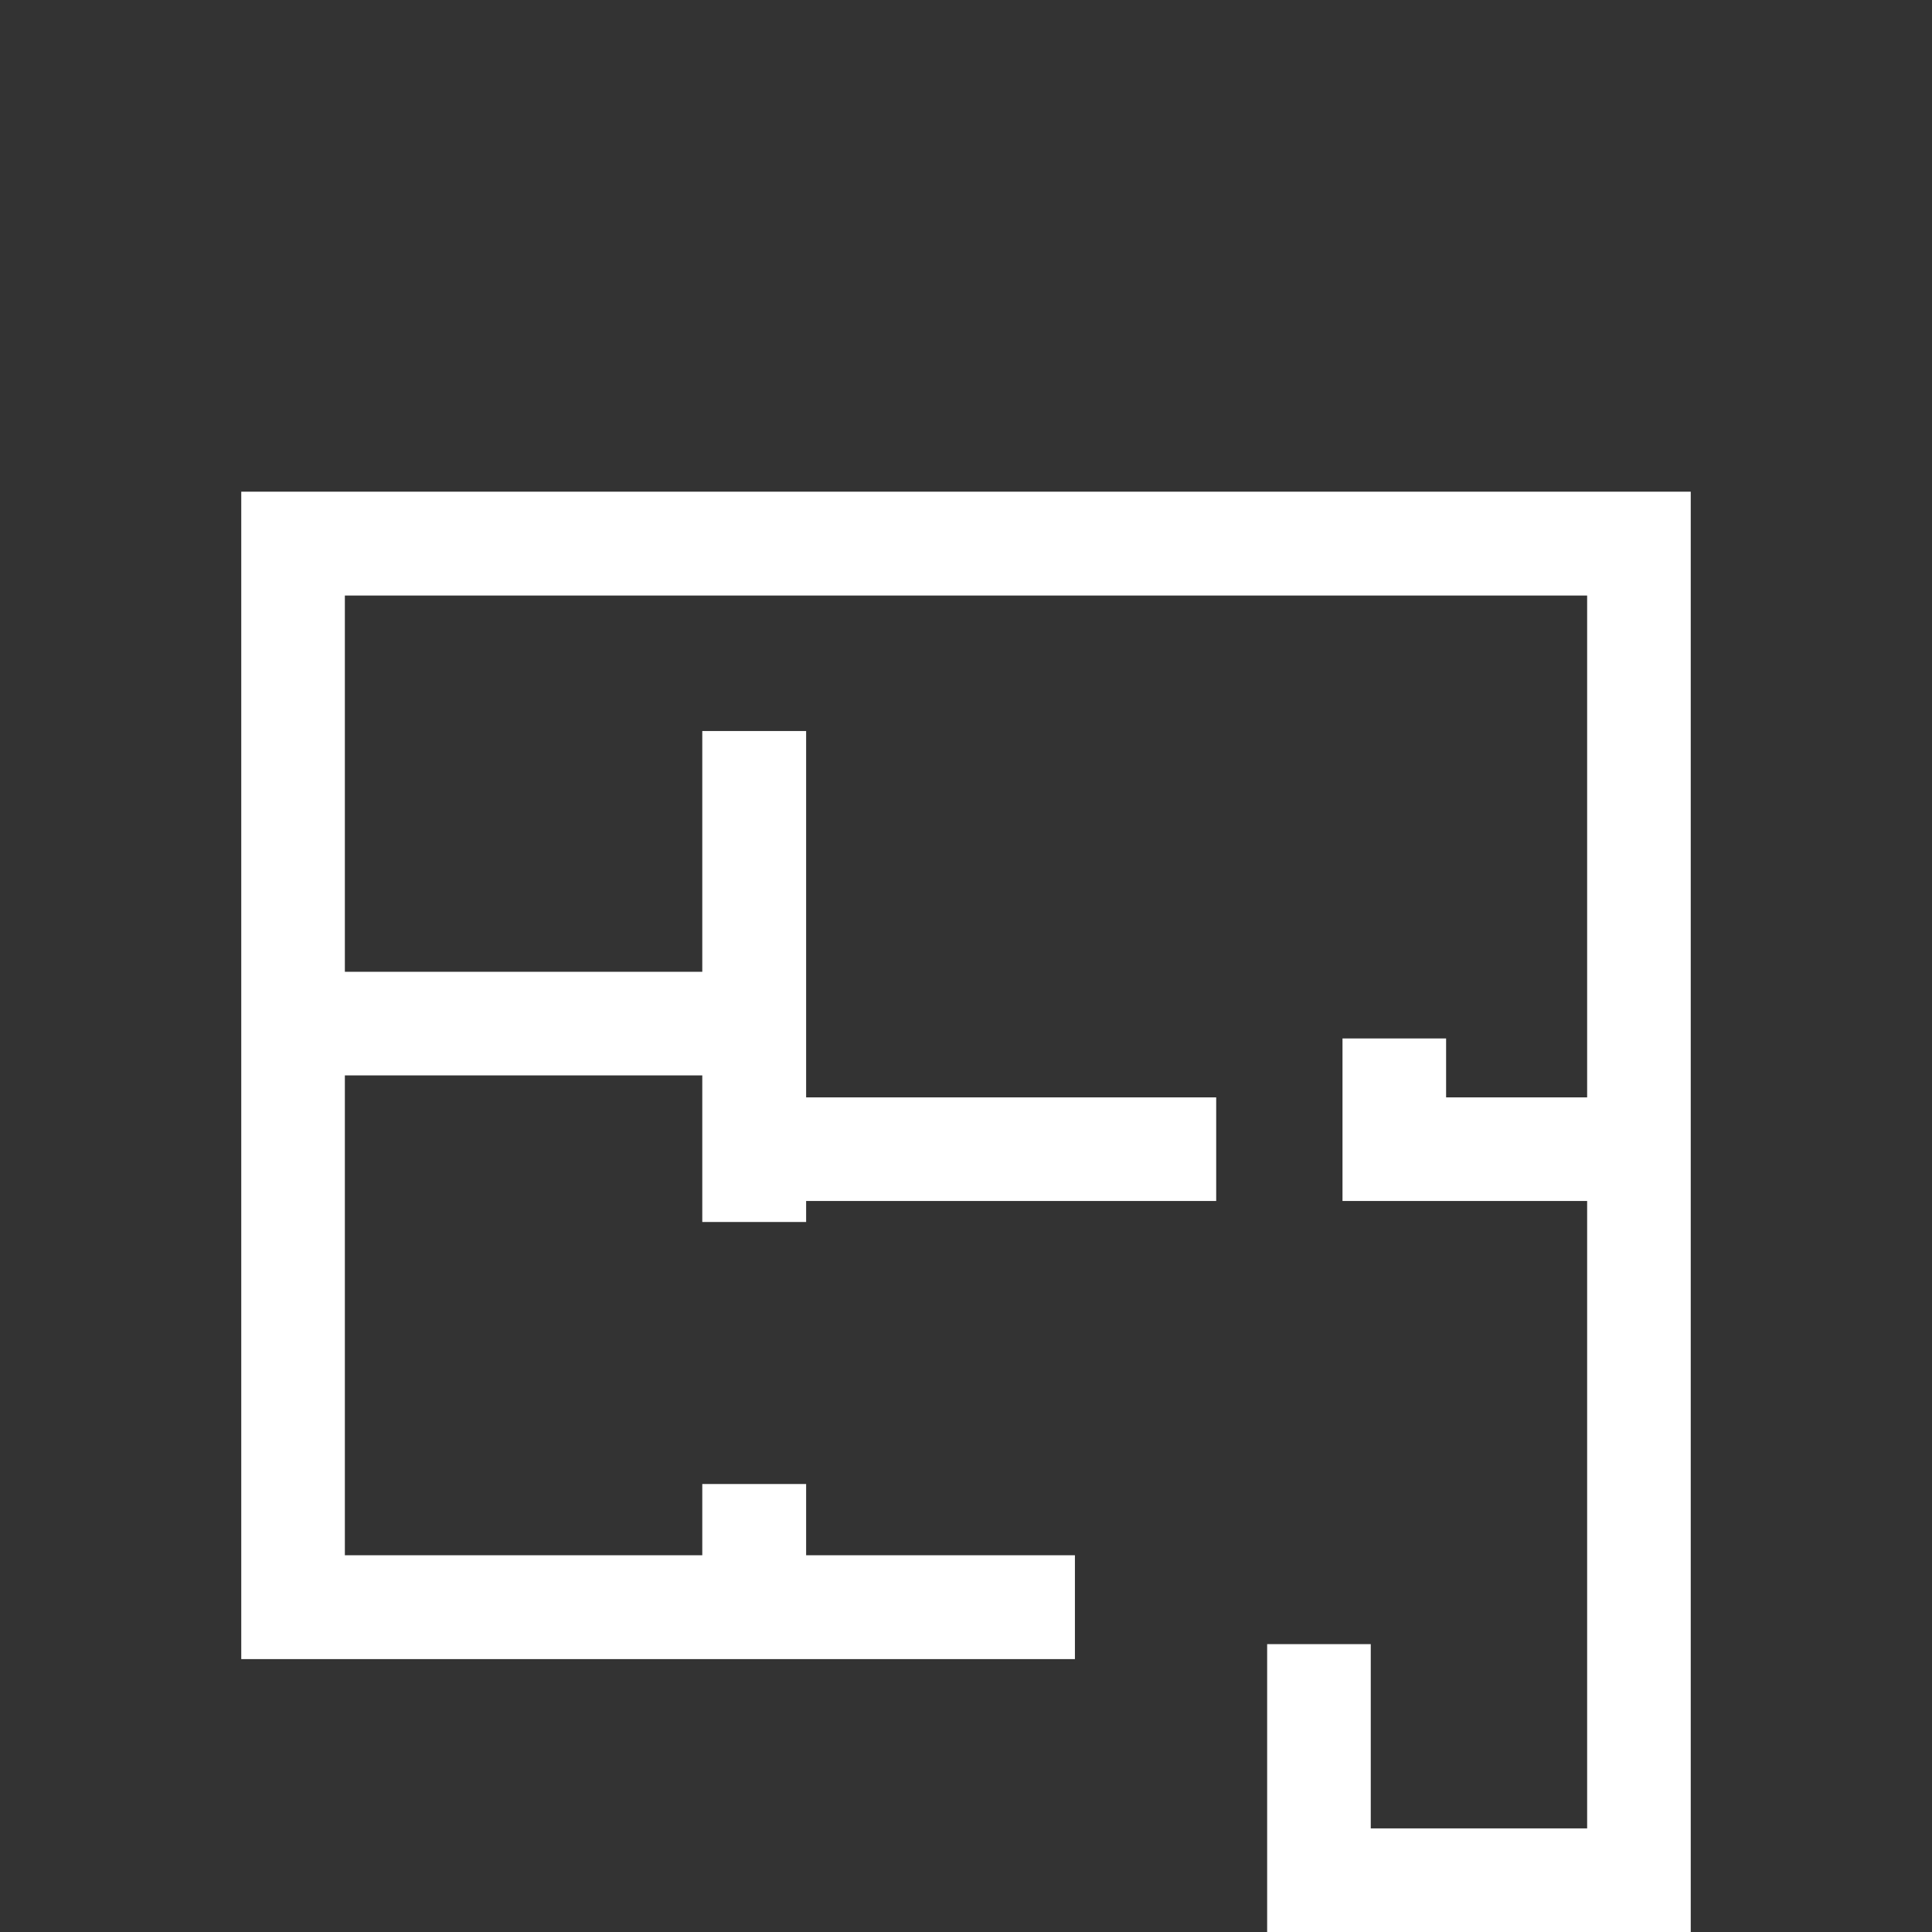 <?xml version="1.0" encoding="UTF-8"?><svg id="Layer_1" xmlns="http://www.w3.org/2000/svg" viewBox="0 0 80 80"><rect x="0" y="0" width="80" height="80" fill="#333333" stroke="none"/><defs><style>.cls-1{fill:#fff;stroke-width:0px;}</style></defs><polygon class="cls-1" points="9.99 20.36 9.99 68.7 44.51 68.7 44.51 64.4 33.38 64.4 33.38 61.45 29.08 61.45 29.08 64.4 14.28 64.4 14.28 44.53 29.08 44.53 29.08 50.6 33.38 50.6 33.38 49.73 50.36 49.73 50.36 45.44 33.38 45.44 33.38 30.27 29.08 30.27 29.08 40.24 14.28 40.24 14.28 24.66 65.72 24.66 65.72 45.44 59.88 45.44 59.88 43 55.59 43 55.59 49.73 65.72 49.73 65.72 75.71 56.76 75.71 56.76 68.08 52.47 68.08 52.47 80 70.01 80 70.01 20.36 9.99 20.36"/></svg>